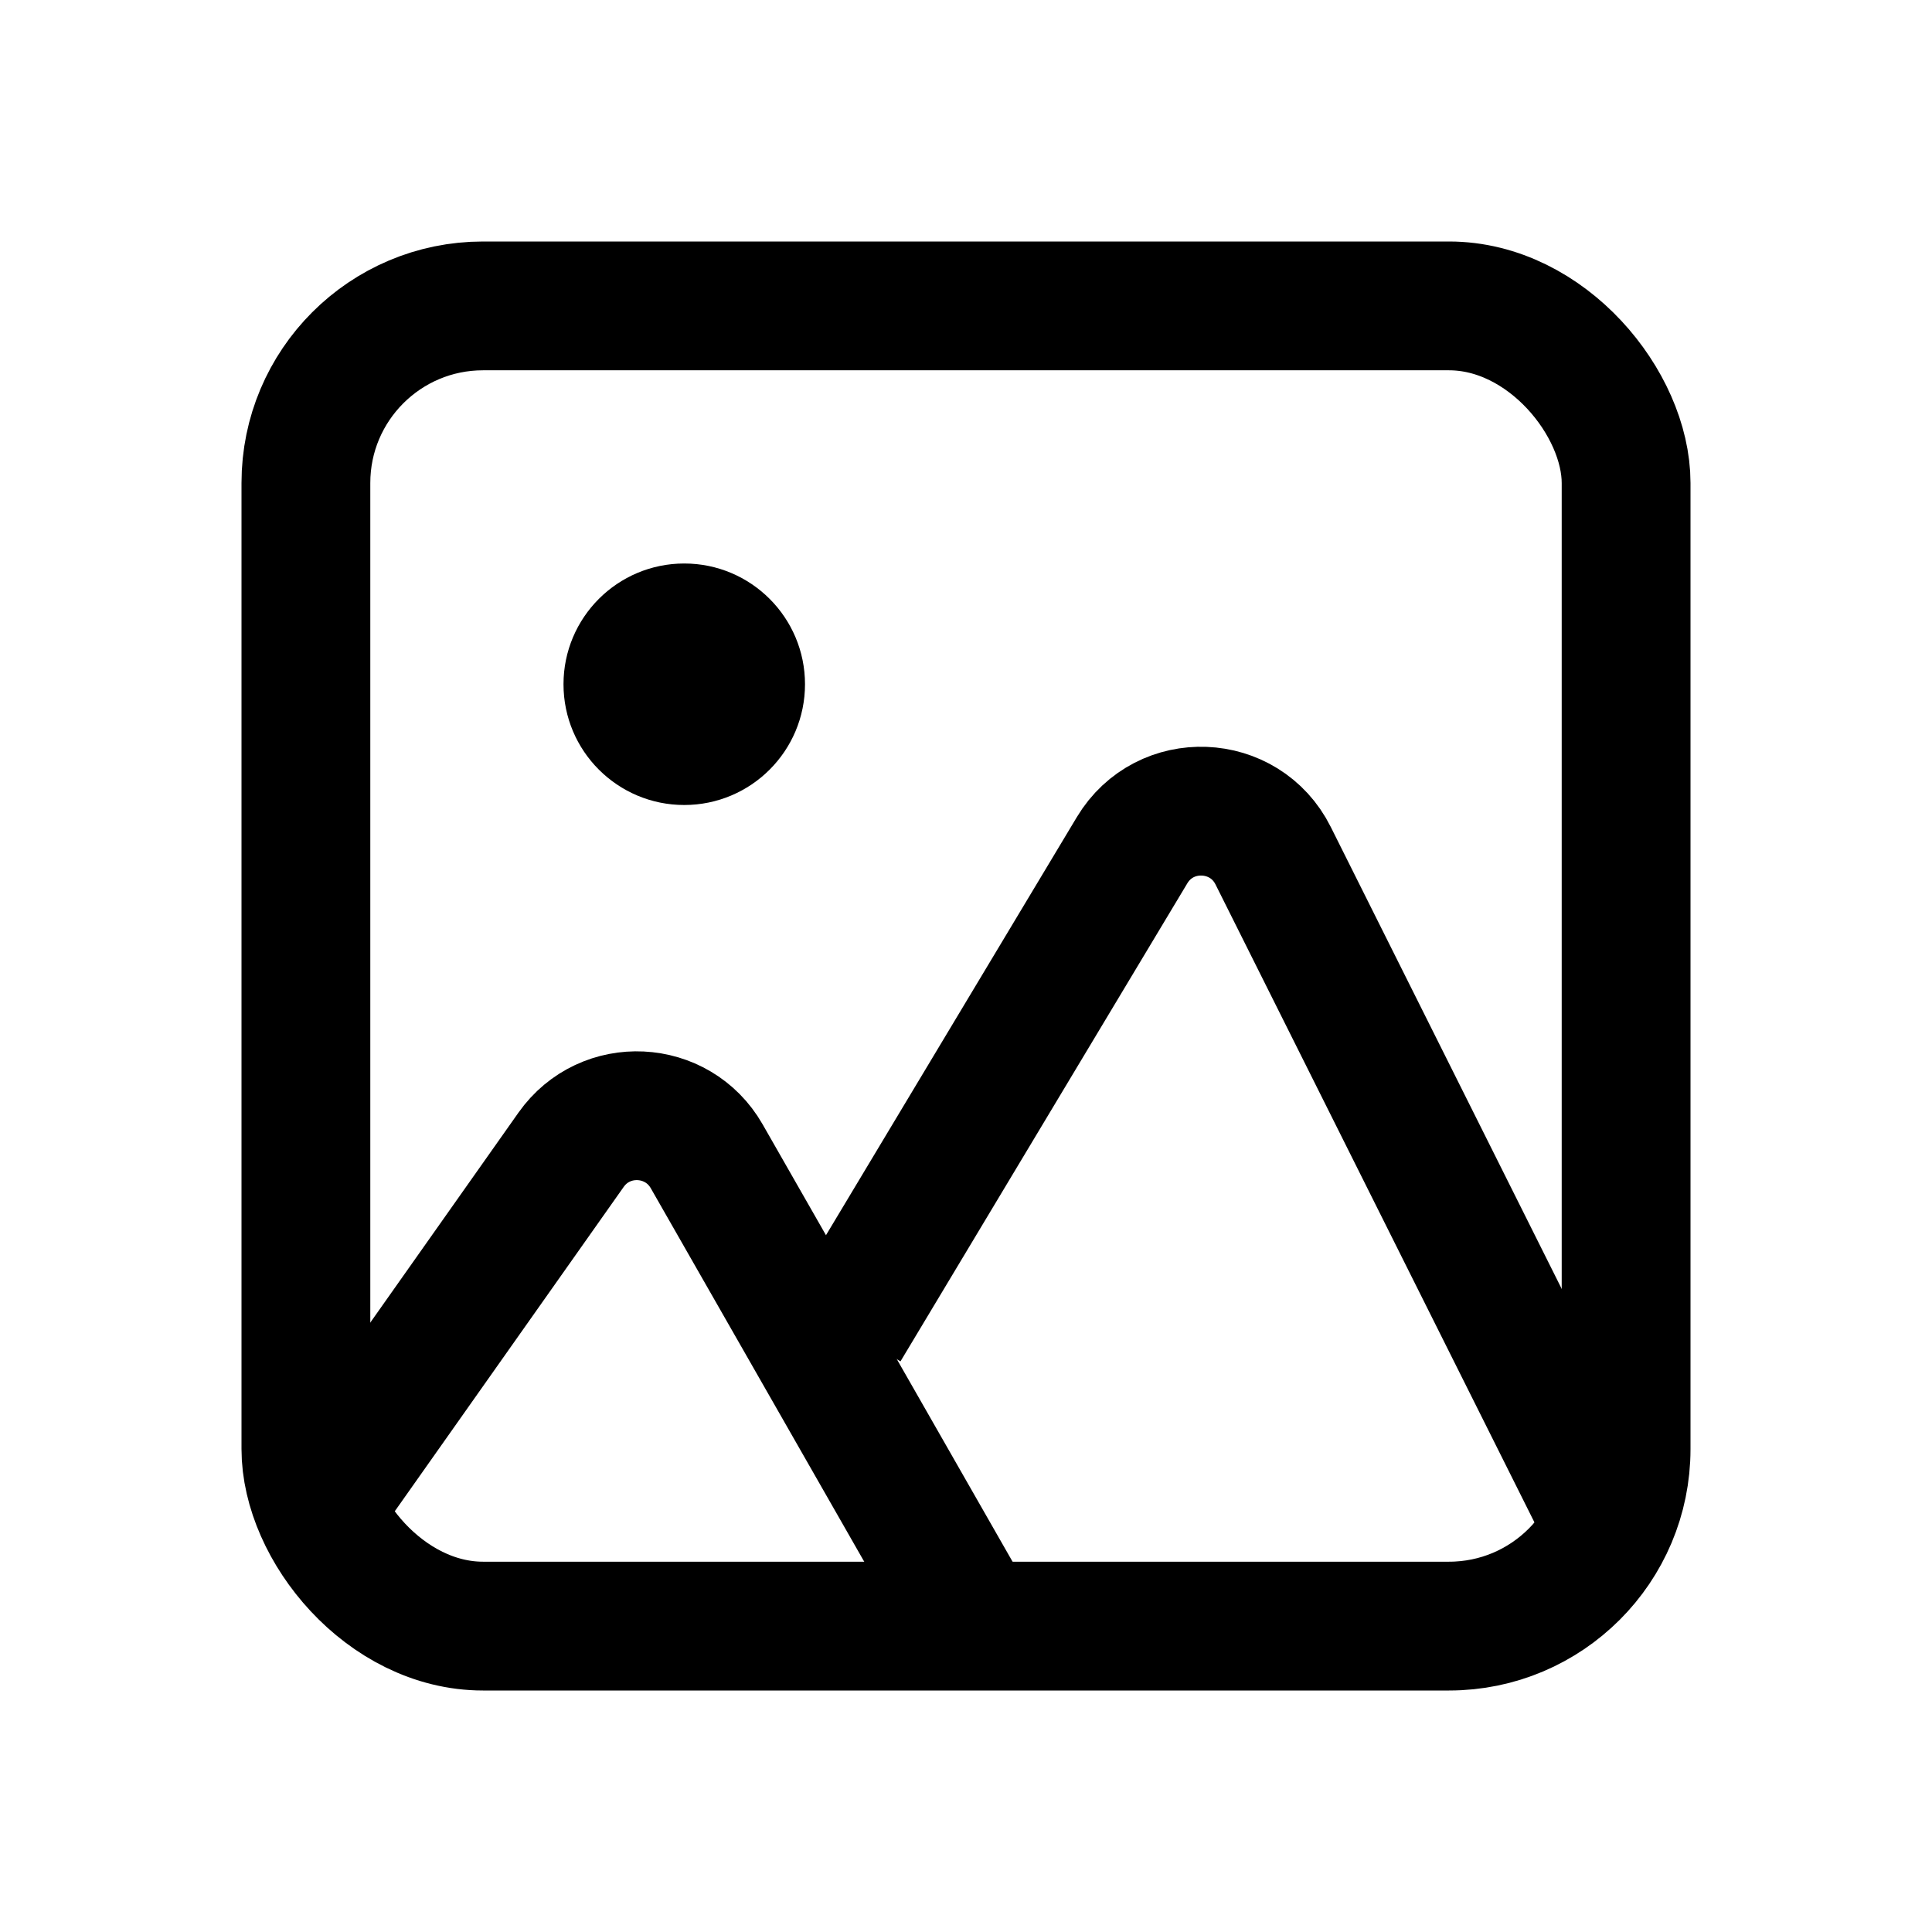 <svg width="24" height="24" viewBox="0 0 24 24" fill="none" xmlns="http://www.w3.org/2000/svg">
<rect x="3.8" y="3.8" width="16.4" height="16.4" rx="2.2" stroke="black" stroke-width="1.6"/>
<path d="M4 18.667L7.094 14.283C7.516 13.685 8.416 13.729 8.779 14.364L12 20" stroke="black" stroke-width="1.6"/>
<path d="M10.5 16.5L14.063 10.562C14.469 9.885 15.462 9.924 15.815 10.629L20 19" stroke="black" stroke-width="1.6"/>
<circle cx="8.5" cy="8.5" r="1.5" fill="black"/>
</svg>
